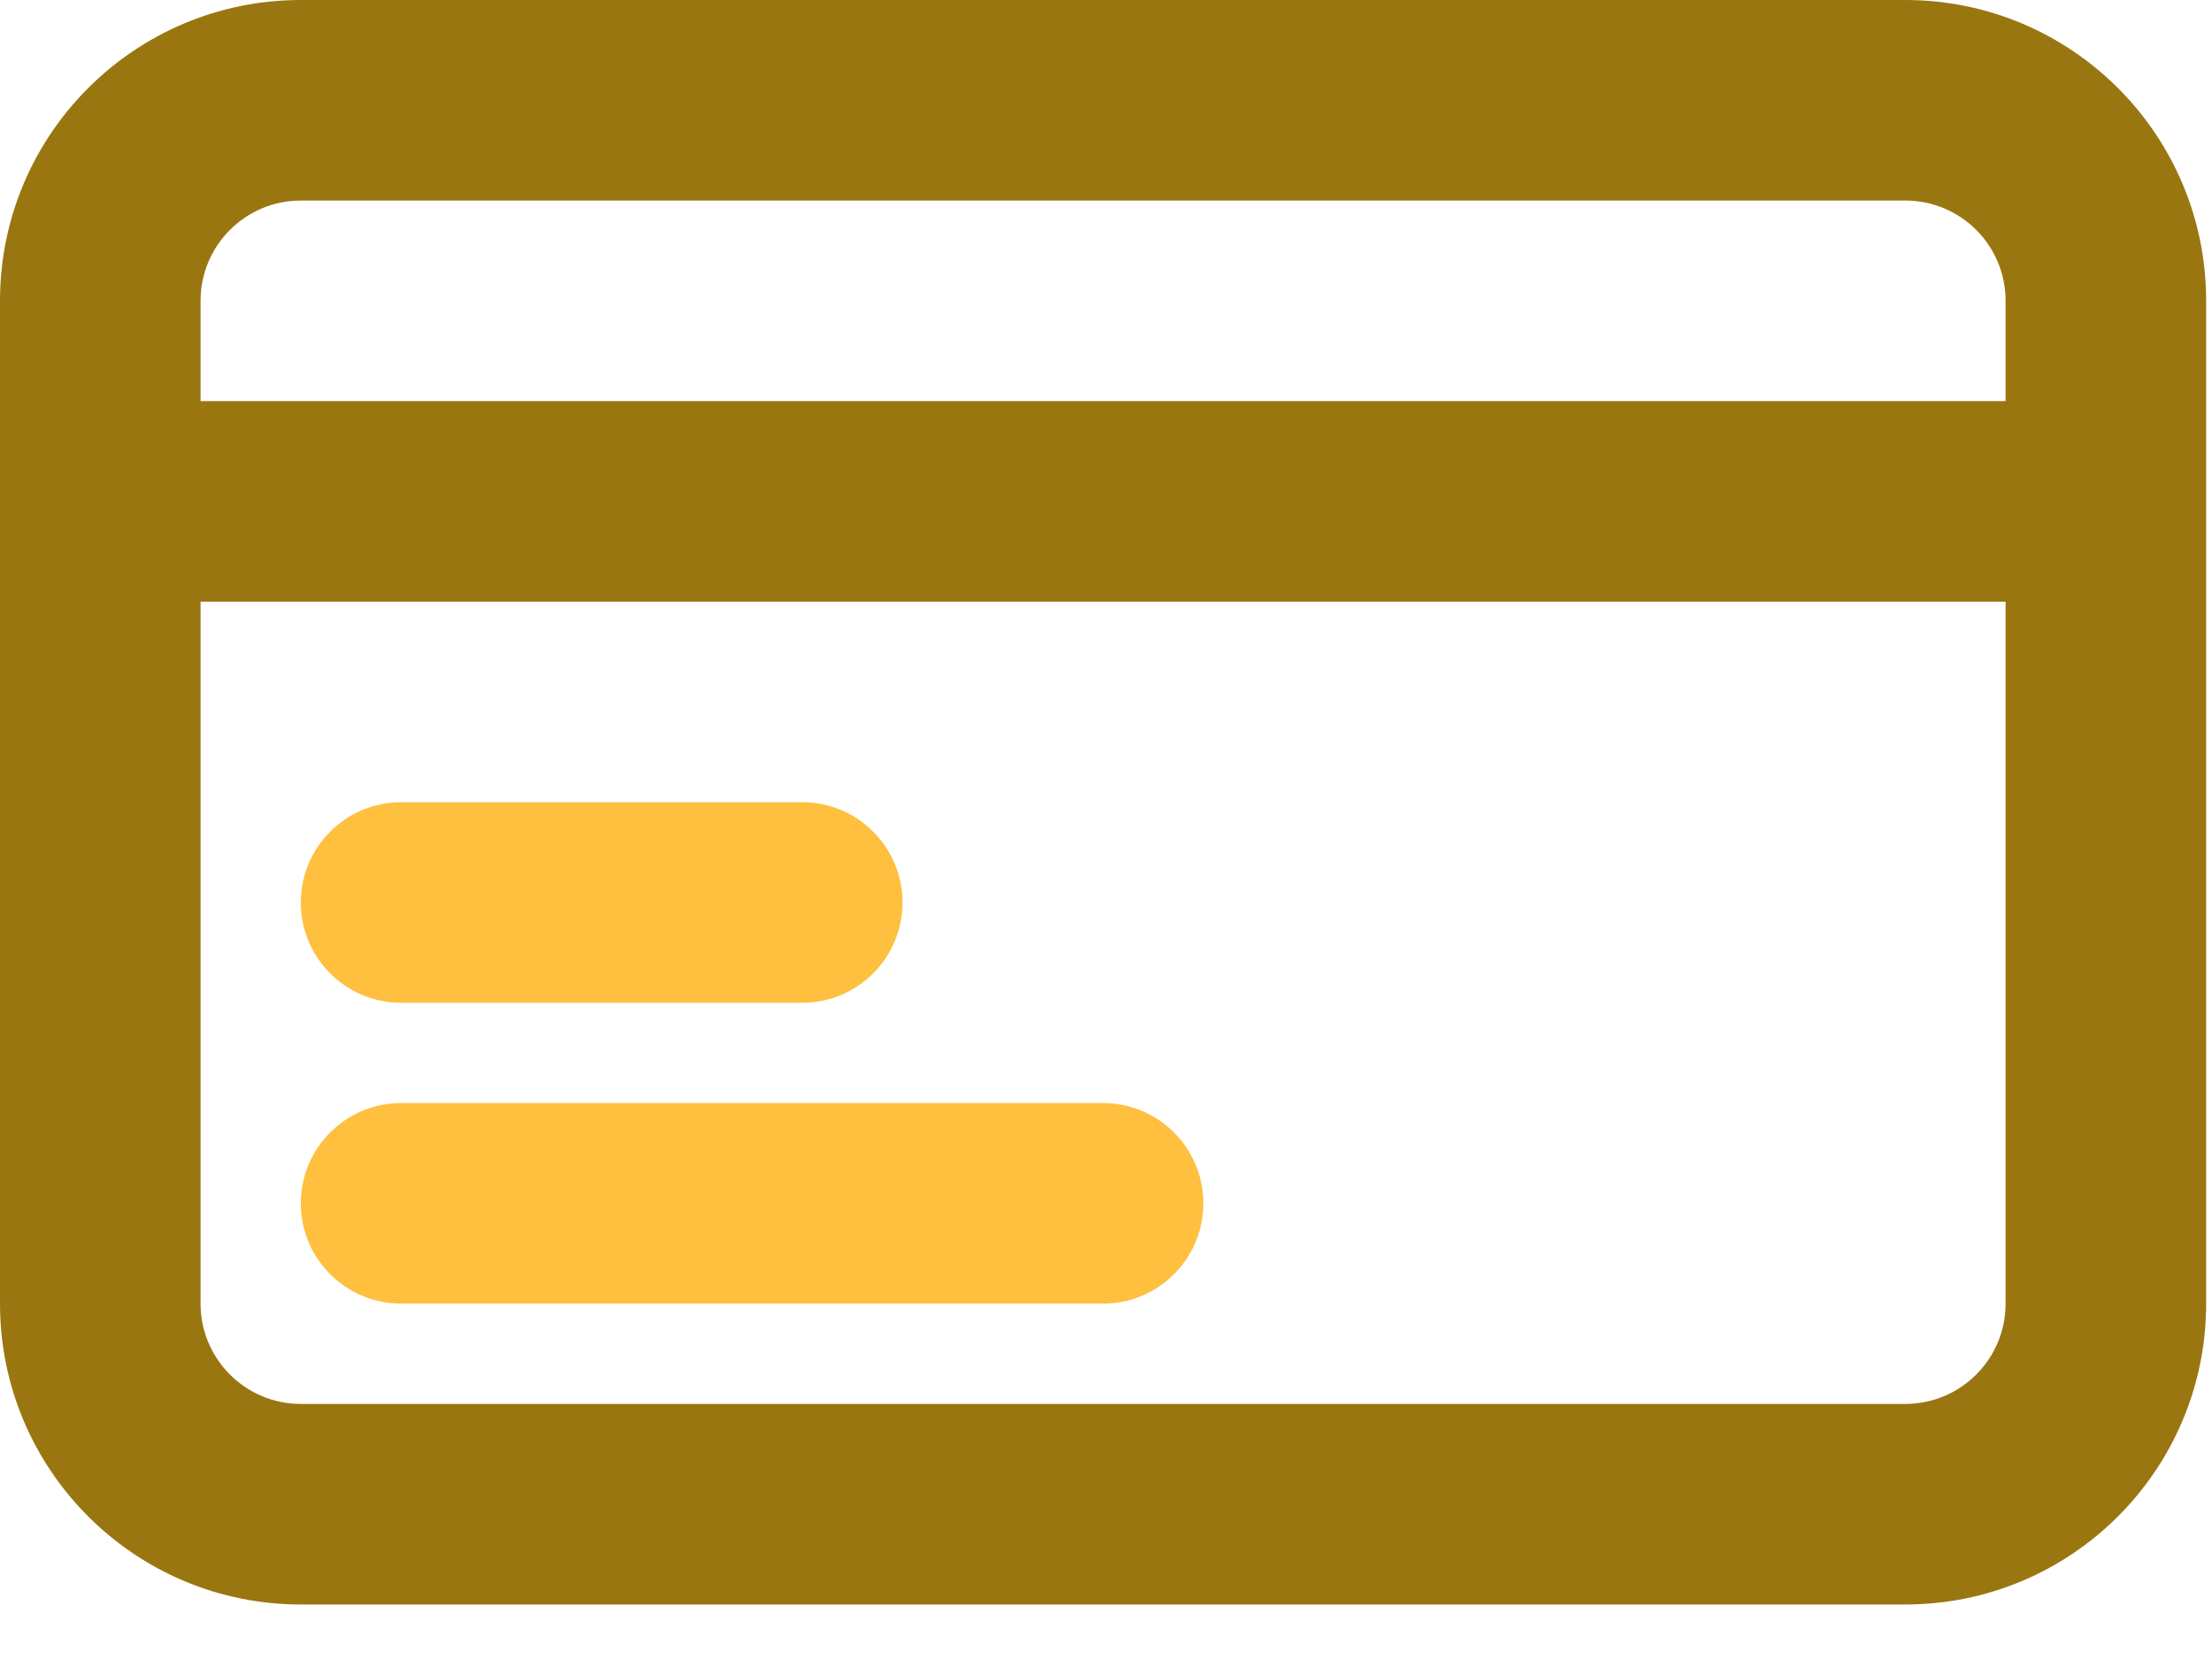 <?xml version="1.0" encoding="UTF-8"?>
<svg width="48px" height="36px" viewBox="0 0 48 36" version="1.1" xmlns="http://www.w3.org/2000/svg" xmlns:xlink="http://www.w3.org/1999/xlink">
    <path d="M41.345,0 L6.528,0 C2.923,0 0,2.923 0,6.528 L0,28.288 C0,31.894 2.923,34.817 6.528,34.817 L41.345,34.817 C44.95,34.817 47.873,31.894 47.873,28.288 L47.873,6.528 C47.873,2.923 44.95,0 41.345,0 Z M6.528,4.352 L41.345,4.352 C42.547,4.352 43.521,5.326 43.521,6.528 L43.521,8.704 L4.352,8.704 L4.352,6.528 C4.352,5.326 5.326,4.352 6.528,4.352 Z M41.345,30.465 L6.528,30.465 C5.326,30.465 4.352,29.49 4.352,28.288 L4.352,13.056 L43.521,13.056 L43.521,28.288 C43.521,29.49 42.547,30.465 41.345,30.465 Z" id="Shape" fill="#9A7611"></path>
    <path d="M8.704,21.76 L17.408,21.76 C18.61,21.76 19.584,20.786 19.584,19.584 C19.584,18.383 18.61,17.408 17.408,17.408 L8.704,17.408 C7.502,17.408 6.528,18.383 6.528,19.584 C6.528,20.786 7.502,21.76 8.704,21.76 Z" id="Path" fill="#FFBF3F"></path>
    <path d="M23.936,23.936 L8.704,23.936 C7.502,23.936 6.528,24.911 6.528,26.112 C6.528,27.314 7.502,28.288 8.704,28.288 L23.936,28.288 C25.138,28.288 26.112,27.314 26.112,26.112 C26.112,24.911 25.138,23.936 23.936,23.936 Z" id="Path" fill="#FFBF3F"></path>
</svg>